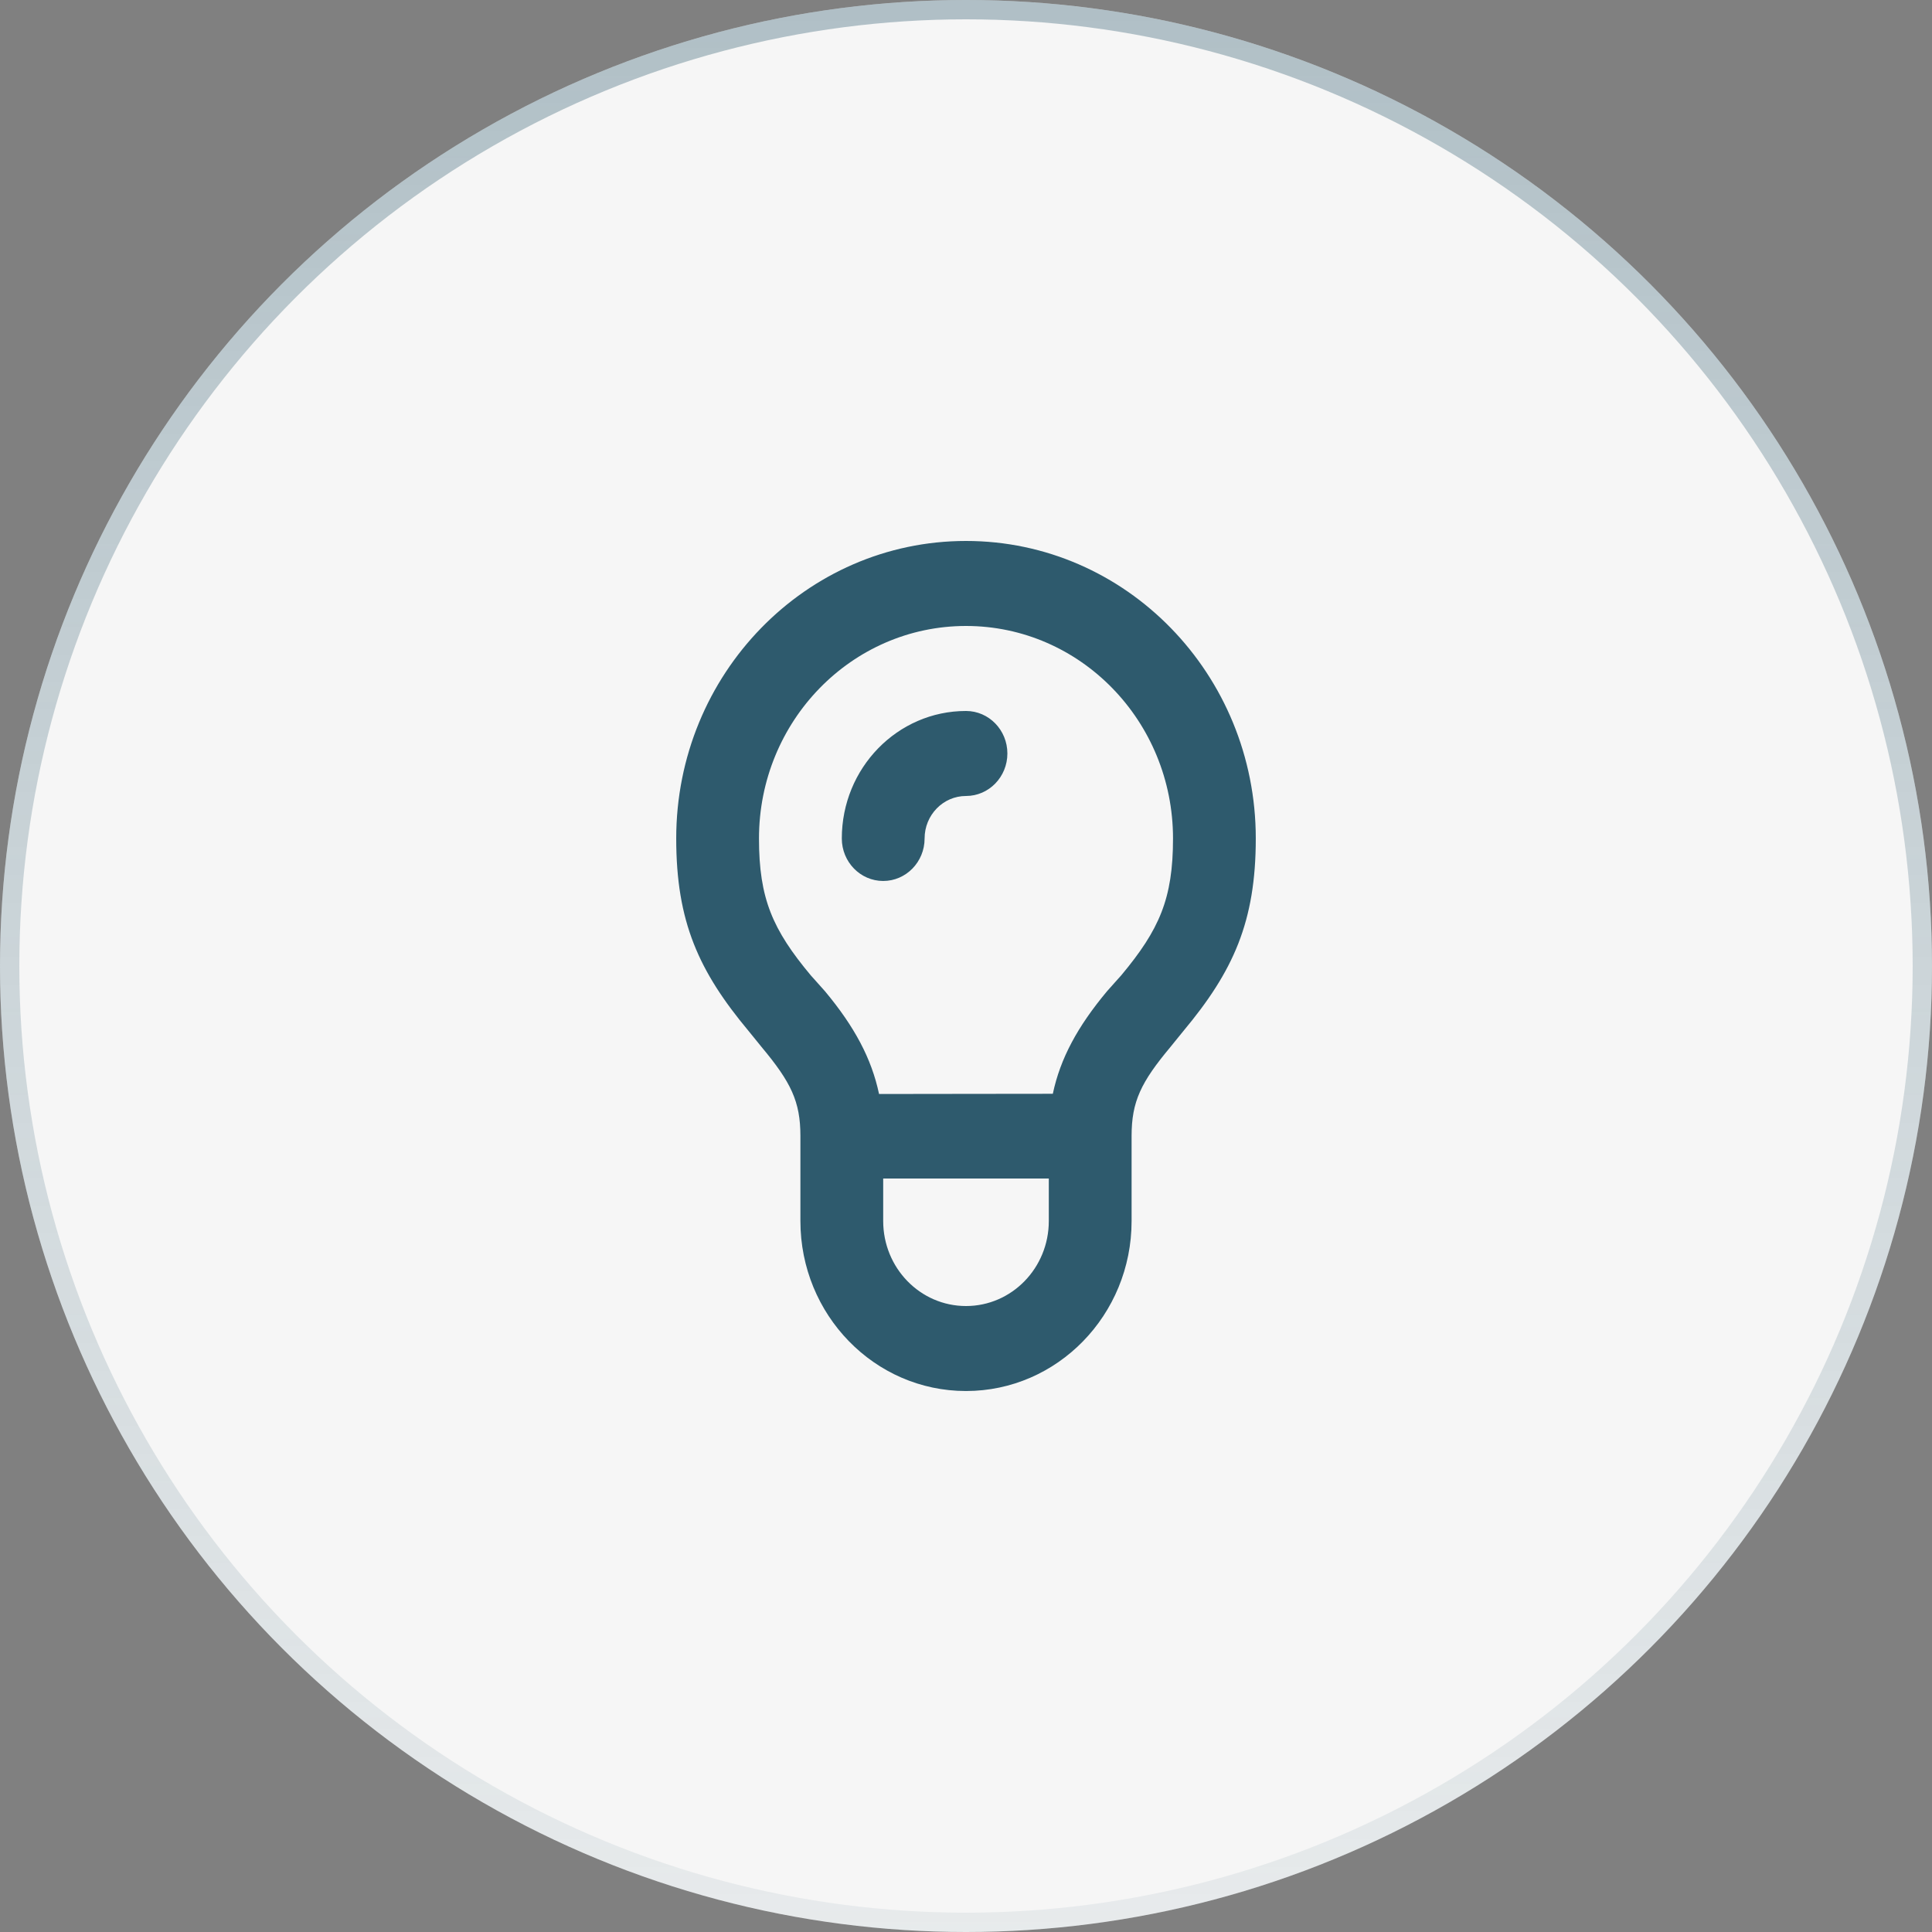 <svg xmlns="http://www.w3.org/2000/svg" width="100" height="100" viewBox="0 0 100 100" fill="none"><rect x="0" y="0" width="100" height="100" fill="#808080" stroke="none"/><circle cx="50" cy="50" r="50" fill="#F6F6F6"></circle><circle cx="50" cy="50" r="49.5" stroke="url(#paint0_linear_214_3922)" stroke-opacity="0.5"></circle><path d="M54.493 56.614V56.616L54.494 56.613C54.882 54.783 55.771 53.138 57.299 51.307C57.357 51.238 57.513 51.065 57.669 50.892L57.691 50.867C57.84 50.704 57.983 50.545 58.036 50.482C59.022 49.301 59.691 48.309 60.115 47.223C60.538 46.138 60.715 44.958 60.715 43.4C60.715 37.325 55.917 32.4 50 32.4C44.083 32.4 39.285 37.325 39.285 43.4C39.285 44.958 39.462 46.138 39.885 47.223C40.309 48.309 40.978 49.301 41.964 50.482C42.017 50.545 42.16 50.703 42.309 50.867L42.331 50.892C42.487 51.065 42.643 51.238 42.701 51.307C44.229 53.138 45.112 54.792 45.499 56.624L45.498 56.625H45.5C46.859 56.625 48.428 56.622 49.997 56.619C51.566 56.616 53.135 56.614 54.493 56.614ZM35.001 43.4C35.001 34.895 41.716 28 50 28C58.284 28 64.999 34.895 64.999 43.4C64.999 45.555 64.707 47.274 64.093 48.841C63.478 50.408 62.541 51.822 61.25 53.368C61.185 53.447 61.024 53.645 60.875 53.83C60.748 53.987 60.629 54.135 60.581 54.193C59.819 55.105 59.317 55.809 59.005 56.51C58.693 57.21 58.571 57.906 58.571 58.8V63.2C58.571 68.059 54.733 71.999 50 71.999C45.267 71.999 41.429 68.059 41.429 63.2V58.8C41.429 57.906 41.307 57.21 40.995 56.51C40.683 55.809 40.181 55.105 39.419 54.193C39.371 54.135 39.252 53.987 39.125 53.83C38.975 53.645 38.815 53.447 38.75 53.368C37.459 51.822 36.522 50.408 35.907 48.841C35.292 47.274 35.001 45.555 35.001 43.4ZM43.572 43.4C43.572 39.755 46.45 36.8 50 36.8C51.183 36.8 52.142 37.786 52.142 39C52.142 40.214 51.183 41.2 50 41.2C48.817 41.2 47.857 42.185 47.857 43.4C47.857 44.614 46.897 45.599 45.714 45.599C44.532 45.599 43.572 44.614 43.572 43.4ZM54.286 61V60.999H54.27H54.255H54.239H54.224H54.208H54.192H54.177H54.161H54.145H54.13H54.114H54.099H54.083H54.067H54.051H54.036H54.02H54.004H53.988H53.972H53.957H53.941H53.925H53.909H53.893H53.877H53.862H53.846H53.83H53.814H53.798H53.782H53.766H53.75H53.734H53.718H53.702H53.686H53.67H53.654H53.638H53.622H53.606H53.59H53.574H53.558H53.541H53.525H53.509H53.493H53.477H53.461H53.444H53.428H53.412H53.396H53.38H53.363H53.347H53.331H53.315H53.298H53.282H53.266H53.249H53.233H53.217H53.2H53.184H53.167H53.151H53.135H53.118H53.102H53.085H53.069H53.053H53.036H53.02H53.003H52.987H52.97H52.954H52.937H52.921H52.904H52.888H52.871H52.854H52.838H52.821H52.805H52.788H52.771H52.755H52.738H52.721H52.705H52.688H52.672H52.655H52.638H52.621H52.605H52.588H52.571H52.555H52.538H52.521H52.504H52.488H52.471H52.454H52.437H52.42H52.404H52.387H52.37H52.353H52.336H52.32H52.303H52.286H52.269H52.252H52.235H52.218H52.202H52.185H52.168H52.151H52.134H52.117H52.1H52.083H52.066H52.049H52.032H52.015H51.998H51.981H51.964H51.947H51.93H51.913H51.896H51.879H51.862H51.845H51.828H51.811H51.794H51.777H51.76H51.743H51.726H51.709H51.692H51.675H51.658H51.641H51.623H51.606H51.589H51.572H51.555H51.538H51.521H51.504H51.486H51.469H51.452H51.435H51.418H51.401H51.383H51.366H51.349H51.332H51.315H51.297H51.28H51.263H51.246H51.229H51.212H51.194H51.177H51.16H51.143H51.125H51.108H51.091H51.074H51.056H51.039H51.022H51.005H50.987H50.97H50.953H50.935H50.918H50.901H50.884H50.866H50.849H50.832H50.815H50.797H50.78H50.763H50.745H50.728H50.711H50.694H50.676H50.659H50.642H50.624H50.607H50.59H50.572H50.555H50.538H50.52H50.503H50.486H50.468H50.451H50.434H50.416H50.399H50.382H50.364H50.347H50.33H50.312H50.295H50.278H50.26H50.243H50.226H50.208H50.191H50.173H50.156H50.139H50.121H50.104H50.087H50.069H50.052H50.035H50.017H50H49.983H49.965H49.948H49.931H49.913H49.896H49.879H49.861H49.844H49.827H49.809H49.792H49.774H49.757H49.74H49.722H49.705H49.688H49.67H49.653H49.636H49.618H49.601H49.584H49.566H49.549H49.532H49.514H49.497H49.48H49.462H49.445H49.428H49.41H49.393H49.376H49.358H49.341H49.324H49.306H49.289H49.272H49.255H49.237H49.22H49.203H49.185H49.168H49.151H49.134H49.116H49.099H49.082H49.065H49.047H49.03H49.013H48.995H48.978H48.961H48.944H48.926H48.909H48.892H48.875H48.857H48.84H48.823H48.806H48.788H48.771H48.754H48.737H48.72H48.703H48.685H48.668H48.651H48.634H48.617H48.599H48.582H48.565H48.548H48.531H48.514H48.496H48.479H48.462H48.445H48.428H48.411H48.394H48.377H48.359H48.342H48.325H48.308H48.291H48.274H48.257H48.24H48.223H48.206H48.189H48.172H48.155H48.138H48.121H48.104H48.087H48.07H48.053H48.036H48.019H48.002H47.985H47.968H47.951H47.934H47.917H47.9H47.883H47.866H47.849H47.832H47.815H47.798H47.782H47.765H47.748H47.731H47.714H47.697H47.68H47.664H47.647H47.63H47.613H47.596H47.58H47.563H47.546H47.529H47.512H47.496H47.479H47.462H47.445H47.429H47.412H47.395H47.379H47.362H47.345H47.328H47.312H47.295H47.279H47.262H47.245H47.229H47.212H47.195H47.179H47.162H47.146H47.129H47.112H47.096H47.079H47.063H47.046H47.03H47.013H46.997H46.98H46.964H46.947H46.931H46.915H46.898H46.882H46.865H46.849H46.833H46.816H46.8H46.783H46.767H46.751H46.734H46.718H46.702H46.685H46.669H46.653H46.637H46.62H46.604H46.588H46.572H46.556H46.539H46.523H46.507H46.491H46.475H46.459H46.442H46.426H46.41H46.394H46.378H46.362H46.346H46.33H46.314H46.298H46.282H46.266H46.25H46.234H46.218H46.202H46.186H46.17H46.154H46.138H46.123H46.107H46.091H46.075H46.059H46.043H46.028H46.012H45.996H45.98H45.964H45.949H45.933H45.917H45.901H45.886H45.87H45.855H45.839H45.823H45.808H45.792H45.776H45.761H45.745H45.73H45.714V61H45.714V63.2C45.714 65.631 47.632 67.6 50 67.6C52.368 67.6 54.286 65.631 54.286 63.2V61H54.286Z" fill="#2E5A6D" stroke="#2E5A6D" stroke-width="0.001"></path><defs><linearGradient id="paint0_linear_214_3922" x1="50" y1="0" x2="50" y2="100" gradientUnits="userSpaceOnUse"><stop stop-color="#2E5A6D" stop-opacity="0.7"></stop><stop offset="1" stop-color="#2E5A6D" stop-opacity="0.15"></stop></linearGradient></defs></svg>